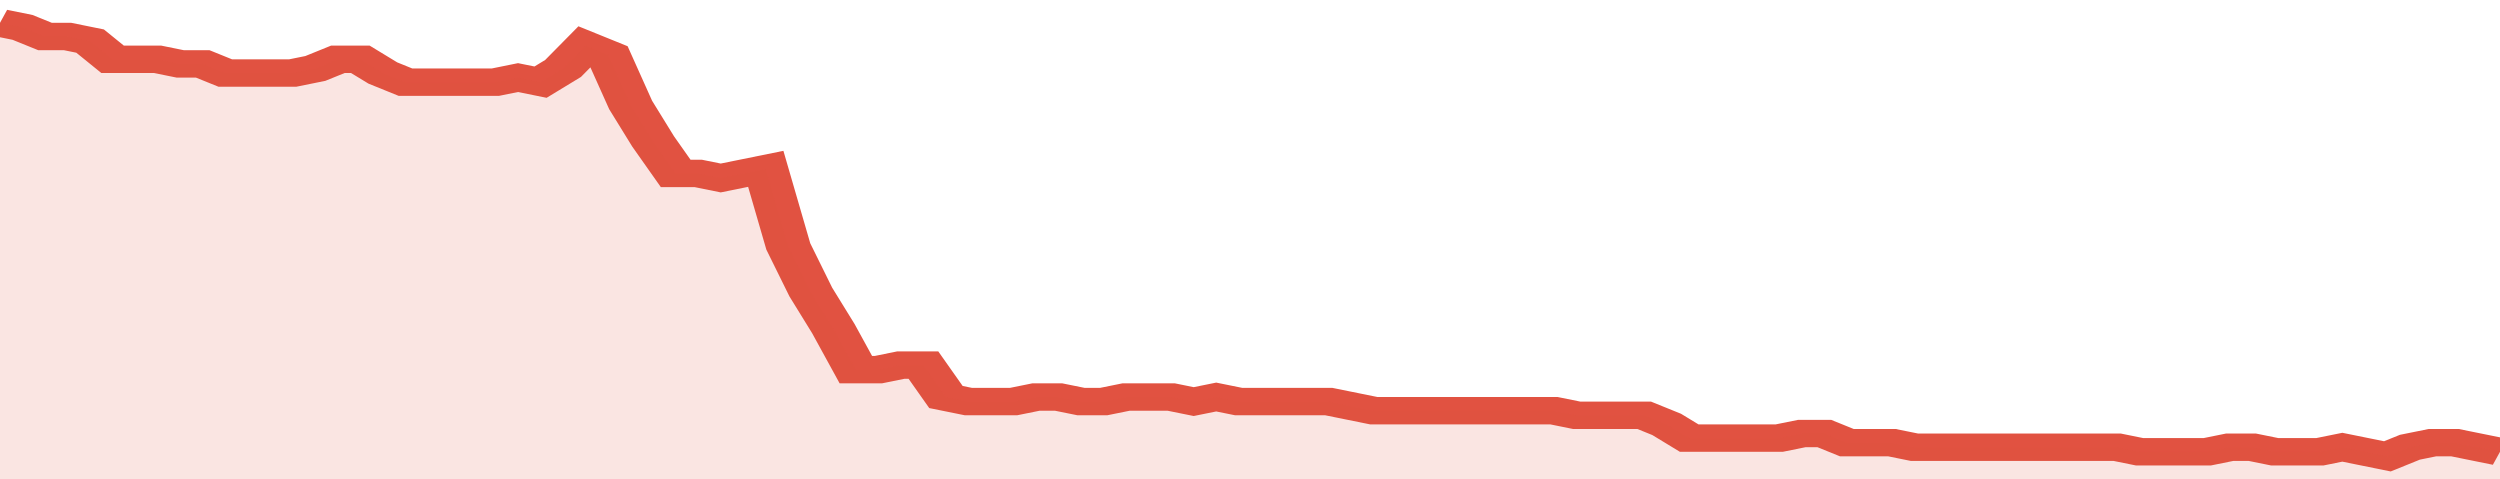 <svg xmlns="http://www.w3.org/2000/svg" viewBox="0 0 333 105" width="120" height="23" preserveAspectRatio="none">
				 <polyline fill="none" stroke="#E15241" stroke-width="6" points="0, 5 3, 6 6, 8 9, 8 12, 9 15, 13 18, 13 21, 13 24, 14 27, 14 30, 16 33, 16 36, 16 39, 16 42, 15 45, 13 48, 13 51, 16 54, 18 57, 18 60, 18 63, 18 66, 18 69, 17 72, 18 75, 15 78, 10 81, 12 84, 23 87, 31 90, 38 93, 38 96, 39 99, 38 102, 37 105, 54 108, 64 111, 72 114, 81 117, 81 120, 80 123, 80 126, 87 129, 88 132, 88 135, 88 138, 87 141, 87 144, 88 147, 88 150, 87 153, 87 156, 87 159, 88 162, 87 165, 88 168, 88 171, 88 174, 88 177, 88 180, 89 183, 90 186, 90 189, 90 192, 90 195, 90 198, 90 201, 90 204, 90 207, 90 210, 91 213, 91 216, 91 219, 91 222, 93 225, 96 228, 96 231, 96 234, 96 237, 96 240, 95 243, 95 246, 97 249, 97 252, 97 255, 98 258, 98 261, 98 264, 98 267, 98 270, 98 273, 98 276, 98 279, 98 282, 98 285, 99 288, 99 291, 99 294, 99 297, 98 300, 98 303, 99 306, 99 309, 99 312, 98 315, 99 318, 100 321, 98 324, 97 327, 97 330, 98 333, 99 333, 99 "> </polyline>
				 <polygon fill="#E15241" opacity="0.15" points="0, 105 0, 5 3, 6 6, 8 9, 8 12, 9 15, 13 18, 13 21, 13 24, 14 27, 14 30, 16 33, 16 36, 16 39, 16 42, 15 45, 13 48, 13 51, 16 54, 18 57, 18 60, 18 63, 18 66, 18 69, 17 72, 18 75, 15 78, 10 81, 12 84, 23 87, 31 90, 38 93, 38 96, 39 99, 38 102, 37 105, 54 108, 64 111, 72 114, 81 117, 81 120, 80 123, 80 126, 87 129, 88 132, 88 135, 88 138, 87 141, 87 144, 88 147, 88 150, 87 153, 87 156, 87 159, 88 162, 87 165, 88 168, 88 171, 88 174, 88 177, 88 180, 89 183, 90 186, 90 189, 90 192, 90 195, 90 198, 90 201, 90 204, 90 207, 90 210, 91 213, 91 216, 91 219, 91 222, 93 225, 96 228, 96 231, 96 234, 96 237, 96 240, 95 243, 95 246, 97 249, 97 252, 97 255, 98 258, 98 261, 98 264, 98 267, 98 270, 98 273, 98 276, 98 279, 98 282, 98 285, 99 288, 99 291, 99 294, 99 297, 98 300, 98 303, 99 306, 99 309, 99 312, 98 315, 99 318, 100 321, 98 324, 97 327, 97 330, 98 333, 99 333, 105 "></polygon>
			</svg>
